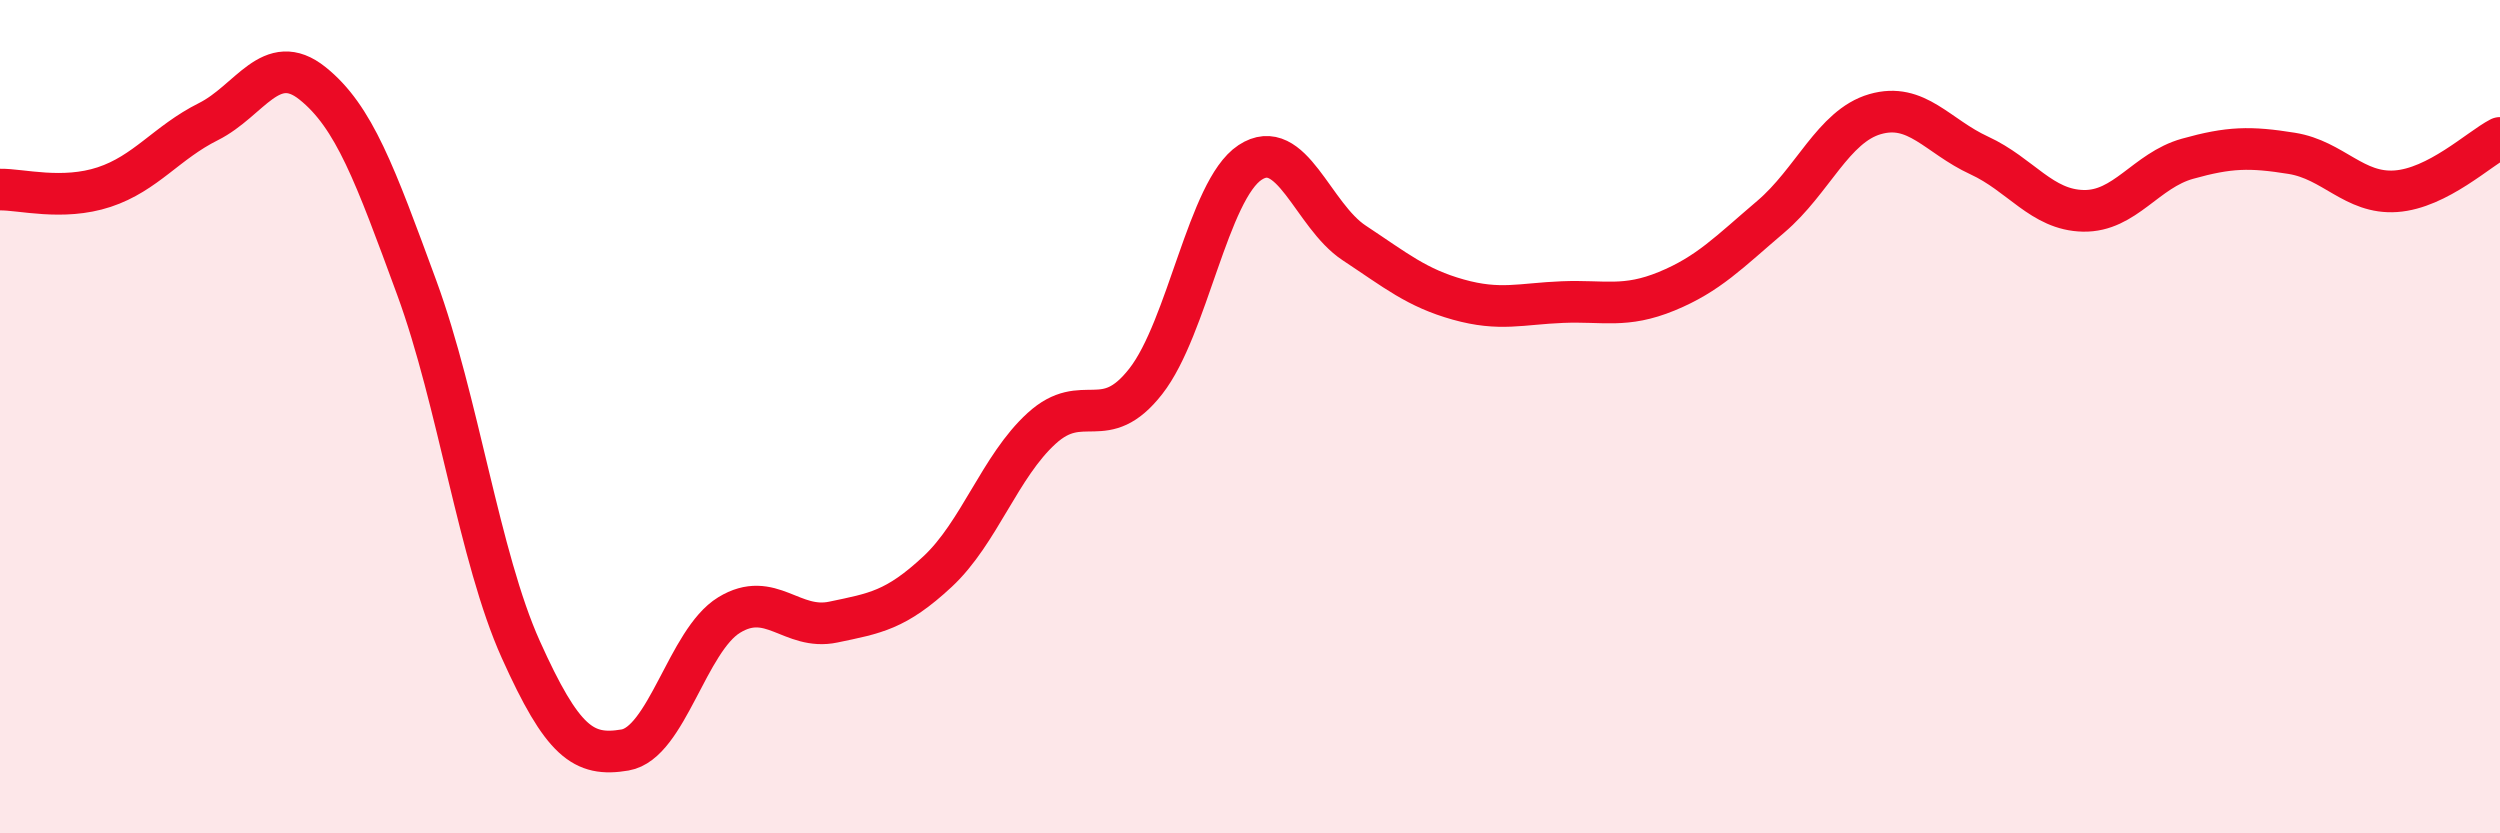 
    <svg width="60" height="20" viewBox="0 0 60 20" xmlns="http://www.w3.org/2000/svg">
      <path
        d="M 0,4.55 C 0.5,4.54 1.5,4.82 2.5,4.49 C 3.5,4.16 4,3.42 5,2.92 C 6,2.42 6.5,1.2 7.5,2 C 8.5,2.8 9,4.18 10,6.9 C 11,9.62 11.5,13.37 12.5,15.59 C 13.5,17.81 14,18.17 15,18 C 16,17.83 16.5,15.37 17.5,14.76 C 18.5,14.15 19,15.14 20,14.93 C 21,14.72 21.5,14.65 22.5,13.72 C 23.5,12.79 24,11.19 25,10.28 C 26,9.37 26.5,10.43 27.5,9.15 C 28.5,7.87 29,4.56 30,3.9 C 31,3.24 31.5,5.17 32.5,5.83 C 33.5,6.49 34,6.91 35,7.19 C 36,7.47 36.5,7.29 37.5,7.25 C 38.5,7.21 39,7.4 40,6.99 C 41,6.58 41.5,6.05 42.5,5.2 C 43.5,4.35 44,3.03 45,2.74 C 46,2.45 46.5,3.27 47.5,3.73 C 48.5,4.19 49,5.04 50,5.06 C 51,5.08 51.5,4.09 52.5,3.81 C 53.5,3.53 54,3.52 55,3.68 C 56,3.84 56.5,4.66 57.5,4.59 C 58.5,4.52 59.5,3.57 60,3.31L60 20L0 20Z"
        fill="#EB0A25"
        opacity="0.1"
        stroke-linecap="round"
        stroke-linejoin="round"
      />
      <path
        d="M 0,4.55 C 0.5,4.54 1.5,4.82 2.5,4.49 C 3.5,4.16 4,3.42 5,2.92 C 6,2.42 6.5,1.2 7.5,2 C 8.5,2.8 9,4.18 10,6.9 C 11,9.62 11.5,13.37 12.5,15.59 C 13.5,17.81 14,18.17 15,18 C 16,17.83 16.5,15.37 17.5,14.76 C 18.5,14.15 19,15.14 20,14.93 C 21,14.72 21.5,14.65 22.5,13.72 C 23.5,12.79 24,11.19 25,10.28 C 26,9.37 26.5,10.43 27.5,9.15 C 28.5,7.87 29,4.56 30,3.9 C 31,3.24 31.5,5.17 32.5,5.83 C 33.5,6.49 34,6.91 35,7.19 C 36,7.47 36.5,7.29 37.5,7.25 C 38.5,7.21 39,7.4 40,6.99 C 41,6.58 41.5,6.05 42.5,5.2 C 43.5,4.35 44,3.03 45,2.74 C 46,2.45 46.5,3.27 47.5,3.73 C 48.5,4.19 49,5.04 50,5.06 C 51,5.08 51.5,4.09 52.5,3.81 C 53.5,3.53 54,3.52 55,3.68 C 56,3.84 56.5,4.66 57.5,4.59 C 58.5,4.52 59.5,3.57 60,3.31"
        stroke="#EB0A25"
        stroke-width="1"
        fill="none"
        stroke-linecap="round"
        stroke-linejoin="round"
      />
    </svg>
  